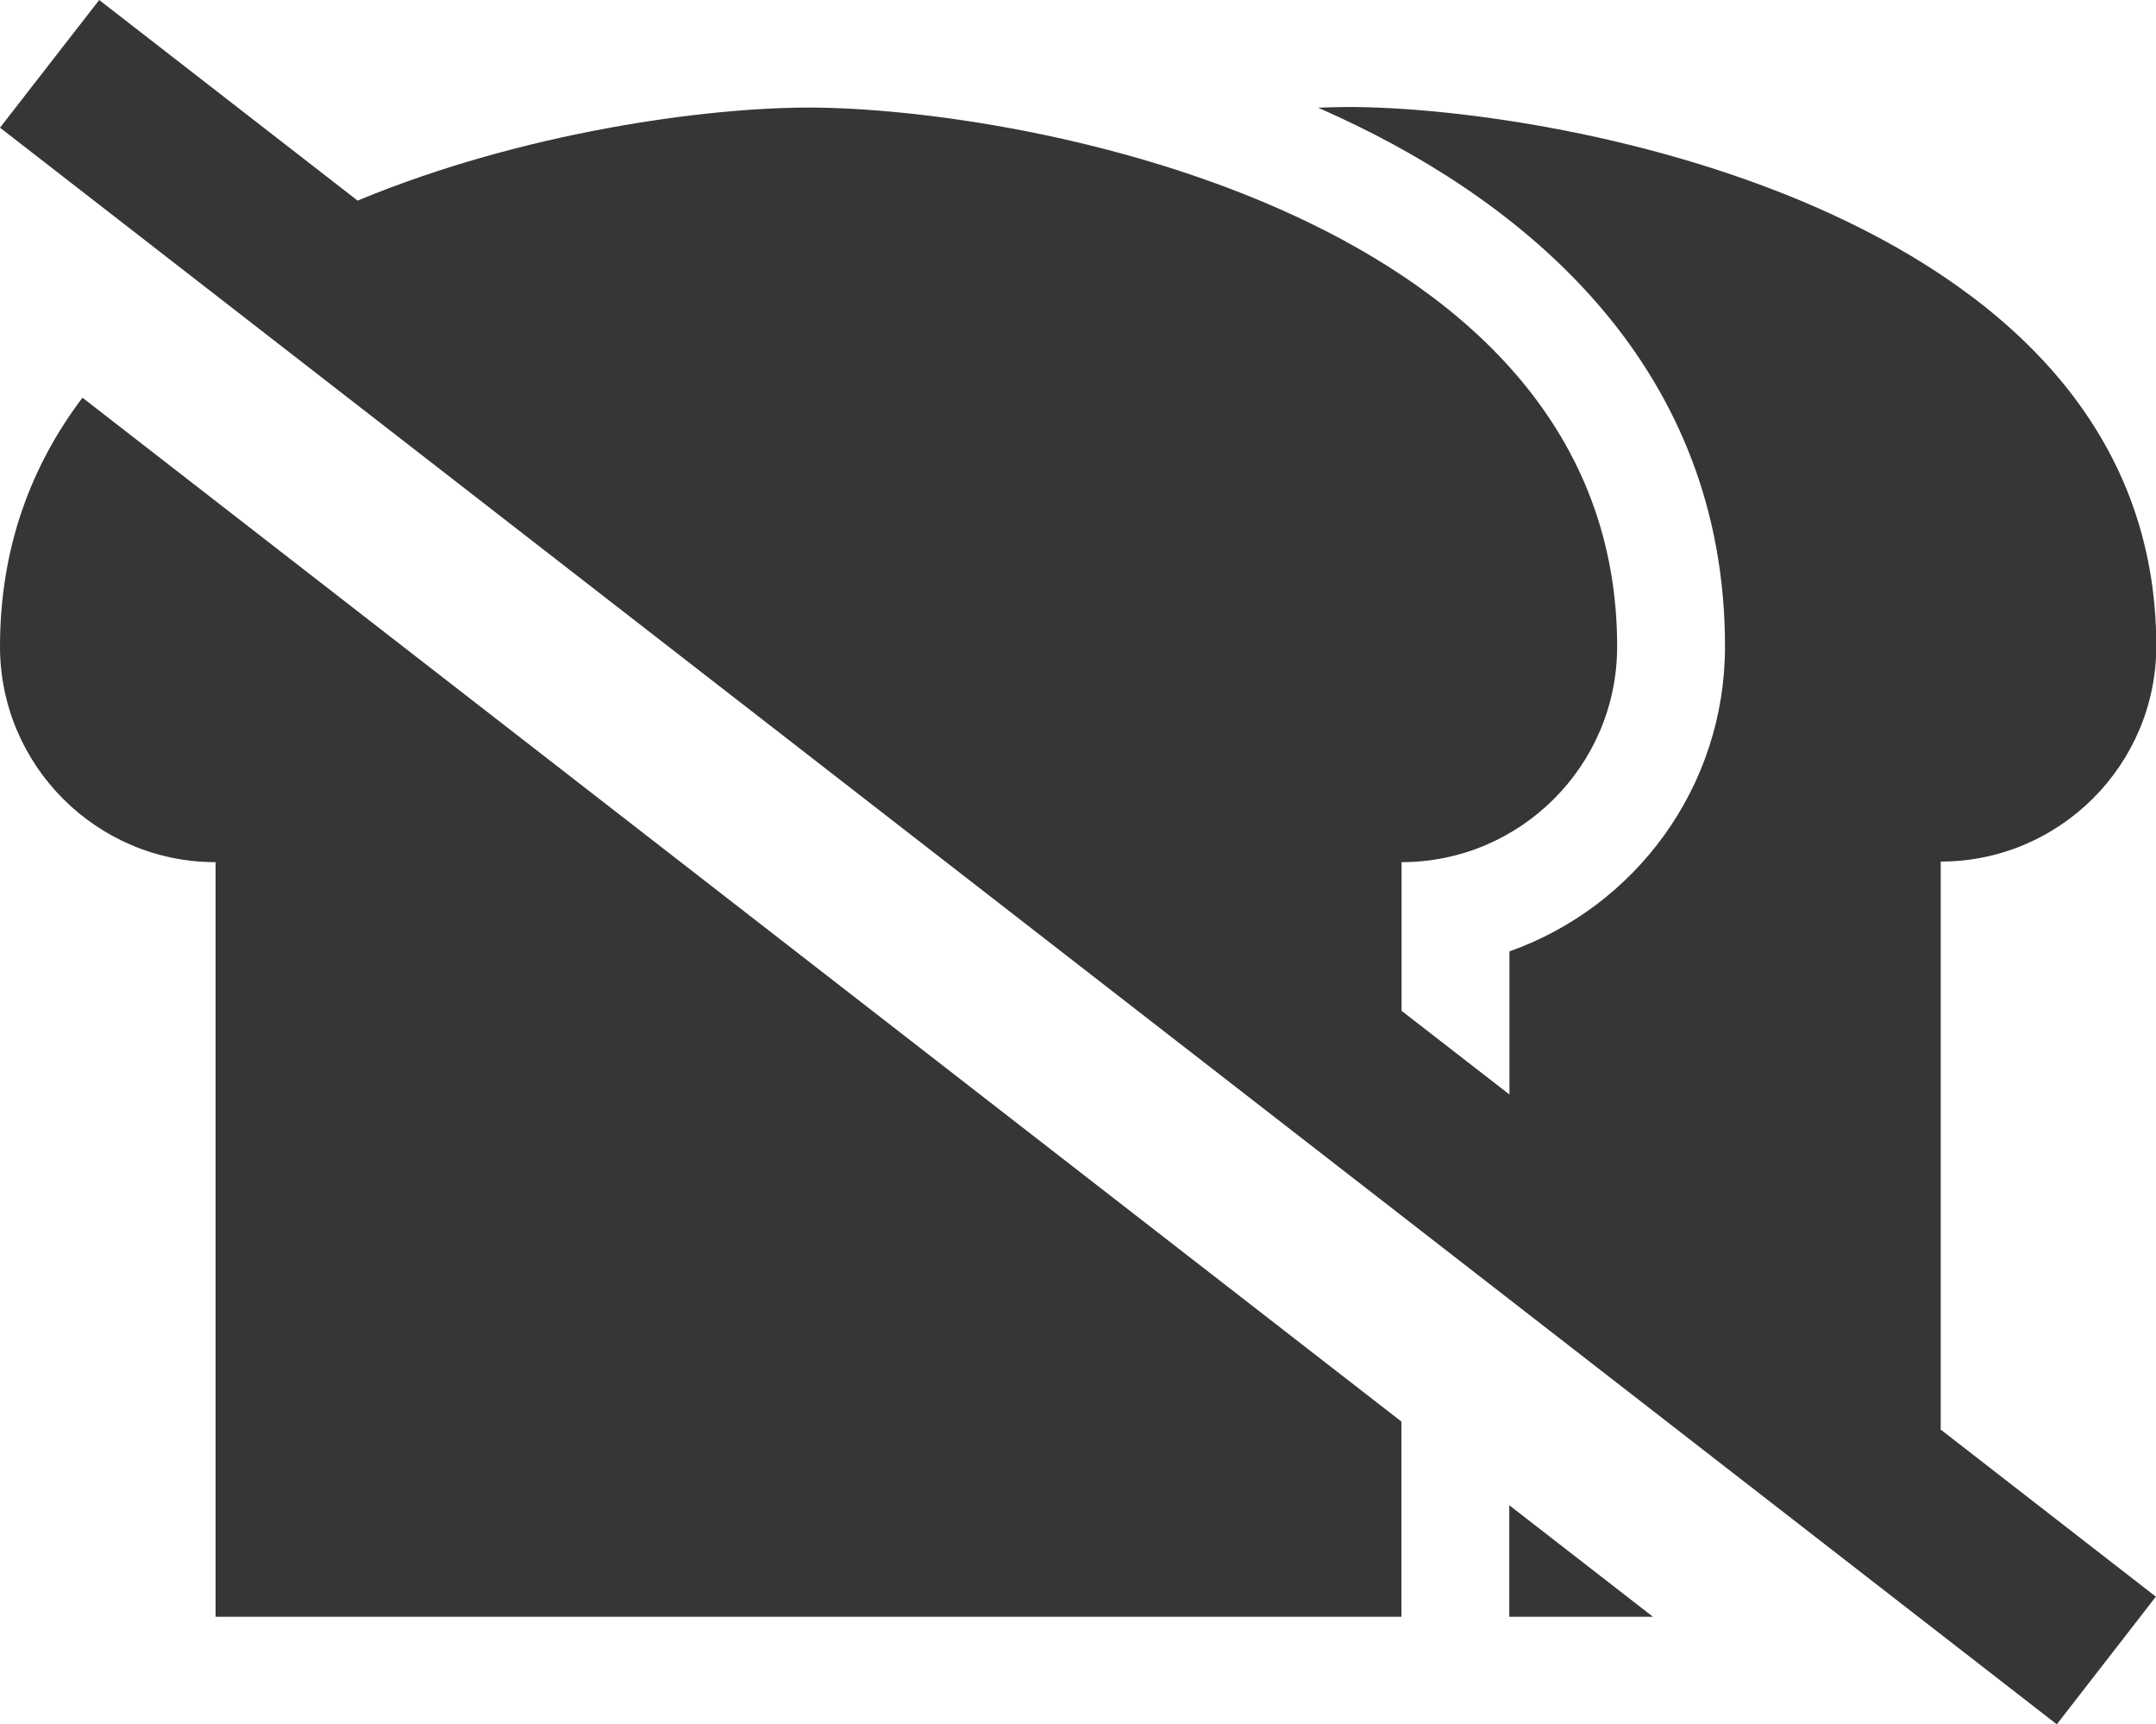 <?xml version="1.0" encoding="UTF-8"?><svg id="Layer_2" xmlns="http://www.w3.org/2000/svg" viewBox="0 0 146.92 117.49"><defs><style>.cls-1{fill:#363636;}</style></defs><g id="Layer_1-2"><path id="yeast-icon-new" class="cls-1" d="M132.23,97.4l14.68,11.4-6.75,8.7L0,8.7,6.76,0l17.61,13.67c11.36-4.72,23.86-6.34,30.73-6.34,14.69,0,55.1,7.35,55.1,36.73,0,8.1-6.59,14.69-14.69,14.69v10.13l7.35,5.7v-9.75c8.56-3.03,14.69-11.18,14.69-20.78,0-18.87-13.22-30-26.31-36.07-.48-.21-.94-.44-1.42-.64.71-.02,1.38-.05,2.02-.05,14.69,0,55.1,7.35,55.1,36.73,0,8.1-6.59,14.69-14.69,14.69v38.67ZM102.85,110.17h9.79l-9.79-7.6v7.6ZM0,44.06c0,8.1,6.59,14.69,14.69,14.69v51.42h80.81v-13.3L5.62,27.1C2.14,31.7,0,37.3,0,44.06Z"/></g></svg>